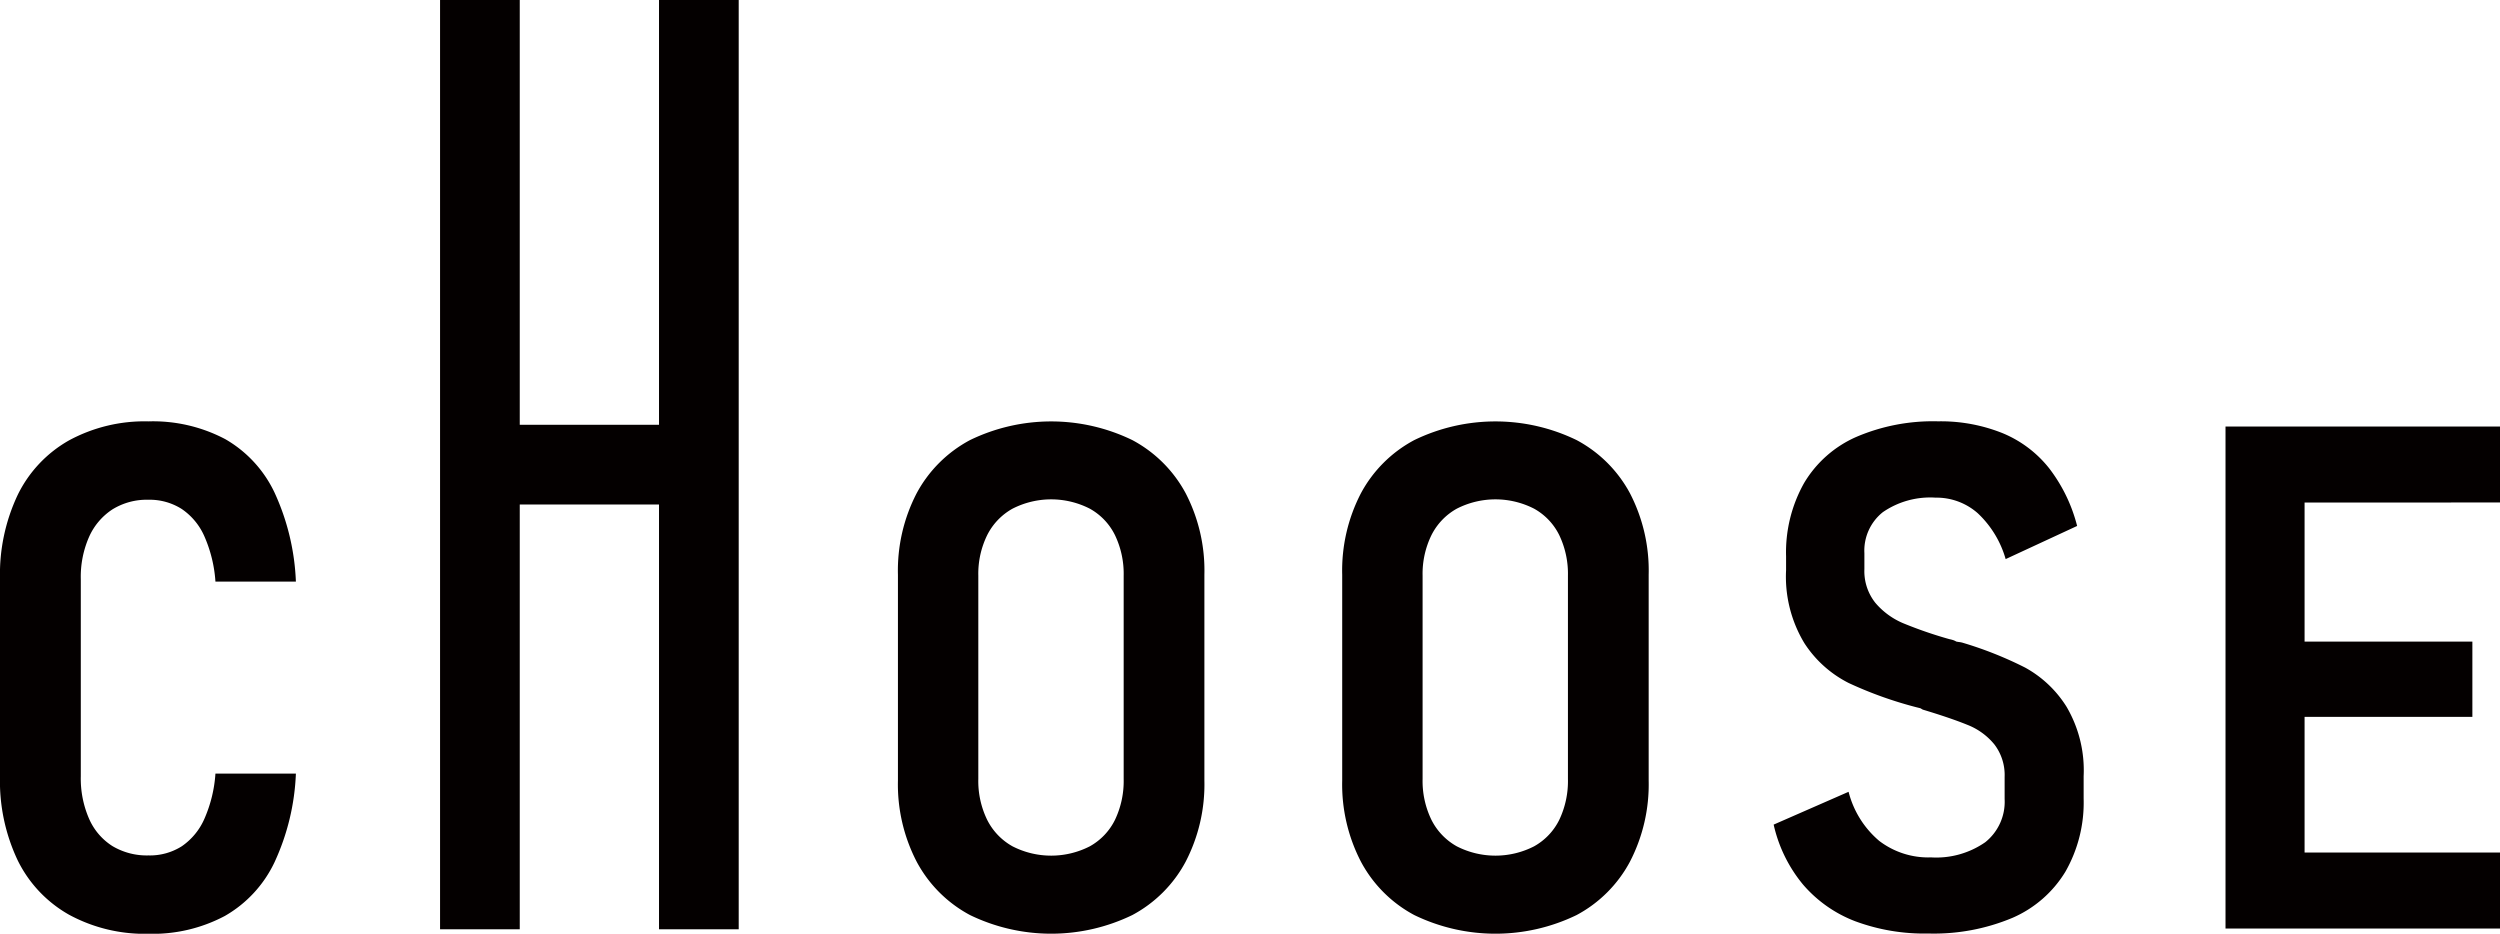 <svg xmlns="http://www.w3.org/2000/svg" width="160" height="59.757" viewBox="0 0 160 59.757">
  <g id="グループ_143" data-name="グループ 143" transform="translate(-359.5 -2990.275)">
    <g id="グループ_142" data-name="グループ 142">
      <path id="パス_133" data-name="パス 133" d="M363.919,3048.817a8.076,8.076,0,0,1-3.281-3.469,11.837,11.837,0,0,1-1.138-5.392v-12.617a11.9,11.9,0,0,1,1.138-5.4,8.067,8.067,0,0,1,3.281-3.48,10.139,10.139,0,0,1,5.082-1.216,9.9,9.9,0,0,1,4.917,1.138,7.766,7.766,0,0,1,3.16,3.436,15,15,0,0,1,1.359,5.679h-5.149a8.6,8.6,0,0,0-.707-2.895,4.1,4.1,0,0,0-1.458-1.756,3.826,3.826,0,0,0-2.122-.586,4.181,4.181,0,0,0-2.309.619,4.074,4.074,0,0,0-1.491,1.757,6.35,6.35,0,0,0-.53,2.706v12.617a6.43,6.43,0,0,0,.53,2.718,3.926,3.926,0,0,0,1.491,1.746,4.29,4.29,0,0,0,2.309.6,3.81,3.81,0,0,0,2.133-.586,4.135,4.135,0,0,0,1.447-1.757,8.593,8.593,0,0,0,.707-2.894h5.149a14.86,14.86,0,0,1-1.37,5.678,7.8,7.8,0,0,1-3.182,3.436,9.849,9.849,0,0,1-4.884,1.138A10.139,10.139,0,0,1,363.919,3048.817Z" fill="#040000"/>
      <path id="パス_134" data-name="パス 134" d="M421.582,3048.839a8.285,8.285,0,0,1-3.414-3.414,10.749,10.749,0,0,1-1.2-5.2v-13.17a10.74,10.74,0,0,1,1.2-5.215,8.3,8.3,0,0,1,3.414-3.4,11.887,11.887,0,0,1,10.385,0,8.3,8.3,0,0,1,3.414,3.4,10.74,10.74,0,0,1,1.2,5.215v13.17a10.749,10.749,0,0,1-1.2,5.2,8.285,8.285,0,0,1-3.414,3.414,11.9,11.9,0,0,1-10.385,0Zm7.667-4.4a3.916,3.916,0,0,0,1.613-1.7,5.772,5.772,0,0,0,.553-2.608v-13.015a5.72,5.72,0,0,0-.553-2.585,3.912,3.912,0,0,0-1.613-1.7,5.427,5.427,0,0,0-4.949,0,3.977,3.977,0,0,0-1.624,1.7,5.618,5.618,0,0,0-.564,2.585v13.015a5.669,5.669,0,0,0,.564,2.608,3.981,3.981,0,0,0,1.624,1.7,5.425,5.425,0,0,0,4.949,0Z" fill="#040000"/>
      <path id="パス_135" data-name="パス 135" d="M450.015,3048.839a8.285,8.285,0,0,1-3.414-3.414,10.749,10.749,0,0,1-1.2-5.2v-13.17a10.74,10.74,0,0,1,1.2-5.215,8.3,8.3,0,0,1,3.414-3.4,11.889,11.889,0,0,1,10.386,0,8.3,8.3,0,0,1,3.414,3.4,10.74,10.74,0,0,1,1.2,5.215v13.17a10.749,10.749,0,0,1-1.2,5.2,8.285,8.285,0,0,1-3.414,3.414,11.9,11.9,0,0,1-10.386,0Zm7.668-4.4a3.916,3.916,0,0,0,1.613-1.7,5.772,5.772,0,0,0,.552-2.608v-13.015a5.72,5.72,0,0,0-.552-2.585,3.912,3.912,0,0,0-1.613-1.7,5.429,5.429,0,0,0-4.95,0,3.983,3.983,0,0,0-1.624,1.7,5.63,5.63,0,0,0-.563,2.585v13.015a5.682,5.682,0,0,0,.563,2.608,3.987,3.987,0,0,0,1.624,1.7,5.428,5.428,0,0,0,4.95,0Z" fill="#040000"/>
      <path id="パス_136" data-name="パス 136" d="M478.24,3049.237a8.305,8.305,0,0,1-3.348-2.353,9.135,9.135,0,0,1-1.878-3.834l4.795-2.1a6.071,6.071,0,0,0,1.955,3.137,5.176,5.176,0,0,0,3.325,1.061,5.49,5.49,0,0,0,3.469-.972,3.308,3.308,0,0,0,1.238-2.762V3040a3.224,3.224,0,0,0-.652-2.077,4.2,4.2,0,0,0-1.735-1.26q-1.083-.441-2.85-.972c-.029-.015-.055-.03-.077-.044a.894.894,0,0,0-.078-.045l-.265-.066a25.122,25.122,0,0,1-4.319-1.547,7.288,7.288,0,0,1-2.84-2.552,8.233,8.233,0,0,1-1.171-4.673v-.884a9.049,9.049,0,0,1,1.149-4.684,7.3,7.3,0,0,1,3.326-2.95,12.444,12.444,0,0,1,5.247-1.006,10.62,10.62,0,0,1,4.121.752,7.4,7.4,0,0,1,2.994,2.253,10.147,10.147,0,0,1,1.79,3.691l-4.574,2.121a6.448,6.448,0,0,0-1.79-2.939,3.989,3.989,0,0,0-2.7-.994,5.347,5.347,0,0,0-3.369.928,3.148,3.148,0,0,0-1.182,2.629v1.017a3.25,3.25,0,0,0,.707,2.165,4.752,4.752,0,0,0,1.779,1.3,26.744,26.744,0,0,0,2.949,1.016c.074.015.148.033.221.055a.953.953,0,0,1,.221.1c.074.015.14.026.2.033s.118.019.177.033a24,24,0,0,1,4.032,1.6,7.224,7.224,0,0,1,2.652,2.508,8.031,8.031,0,0,1,1.094,4.441v1.437a8.921,8.921,0,0,1-1.171,4.684,7.4,7.4,0,0,1-3.392,2.95,13,13,0,0,1-5.381,1A12.7,12.7,0,0,1,478.24,3049.237Z" fill="#040000"/>
      <path id="パス_137" data-name="パス 137" d="M519.5,3022.434v-4.861H501.933V3049.7H519.5v-4.861H506.993v-8.684h10.739v-4.817H506.993v-8.9Z" fill="#040000"/>
      <path id="パス_138" data-name="パス 138" d="M401.677,2990.275v27.186h-8.913v-27.186h-5.1v59.474h5.1v-27.186h8.913v27.186h5.1v-59.474Z" fill="#040000"/>
    </g>
  </g>
</svg>
